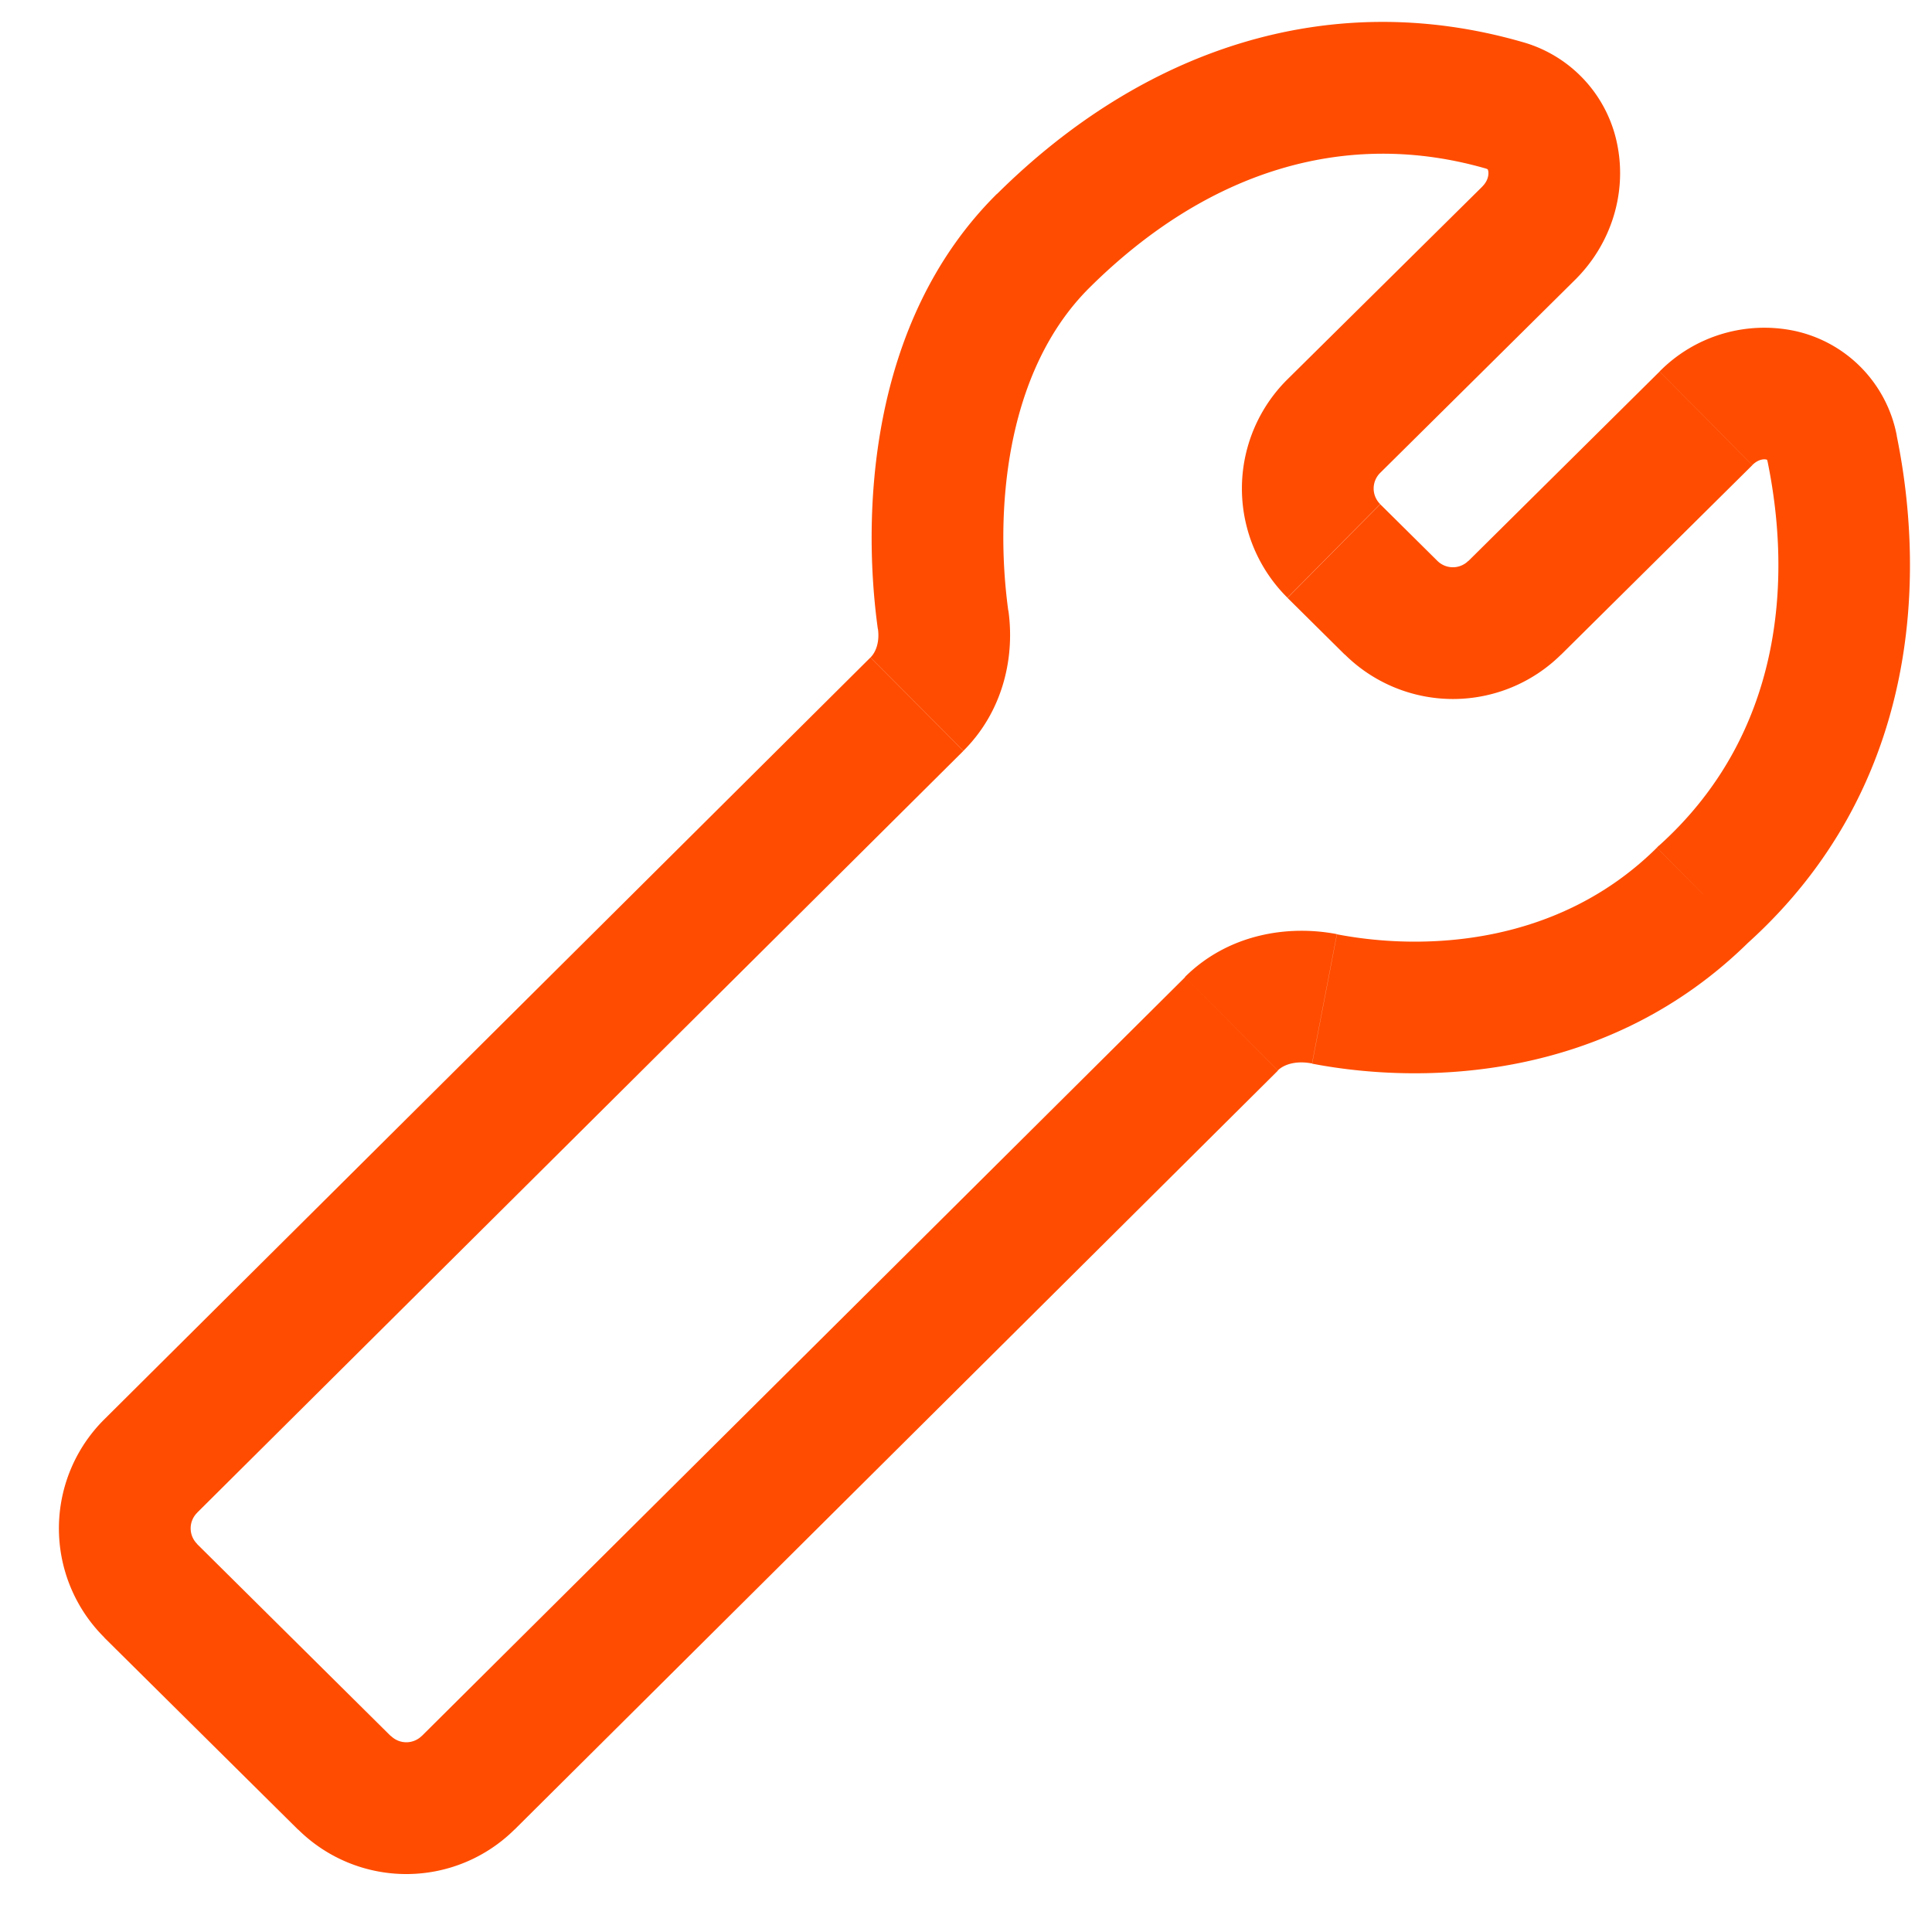 <svg xmlns="http://www.w3.org/2000/svg" width="22" height="22" fill="none" viewBox="0 0 22 22"><path fill="#FF4C00" d="m19.395 10.185-.502-.558-.013.012-.013.013.528.533ZM11.88 2.74l.528.533-.528-.533Zm-1.44 5.28.529.531-.529-.532Zm.298-.961-.743.102.743-.102ZM1.716 18.115l-.528.533.528-.533Zm-.002-1.42-.528-.531.528.532ZM19.426 4.764l.528.533-.528-.533Zm1.438.348.734-.15-.734.15Zm-5.675-.258-.528-.532.528.532Zm0 1.421.528-.533-.528.533Zm-1.165 5.384-.53-.532.53.532Zm3.384-9.004-.527-.532.527.532Zm-.527-.532L14.66 4.32l1.056 1.065 2.22-2.199-1.056-1.065Zm-2.22 4.685.652.646 1.056-1.066-.652-.646-1.056 1.066Zm3.116.646 2.177-2.157-1.056-1.066-2.177 2.157 1.056 1.066Zm2.352-2.192c.278 1.362.164 3.105-1.236 4.366l1.004 1.115c1.954-1.76 2.035-4.148 1.701-5.782l-1.47.3Zm-1.262 4.391c-1.123 1.113-2.644 1.178-3.643.986l-.283 1.473c1.253.241 3.367.207 4.982-1.394l-1.056-1.065Zm-5.372 1.474-8.693 8.642 1.058 1.064 8.692-8.642-1.057-1.064ZM4.45 19.769l-2.206-2.187-1.056 1.066 2.206 2.186L4.45 19.77Zm-2.207-2.542 8.727-8.676-1.058-1.064-8.726 8.677 1.057 1.063Zm9.239-10.27c-.154-1.116-.043-2.723.927-3.684l-1.056-1.066c-1.488 1.475-1.53 3.705-1.357 4.954l1.486-.205Zm.927-3.684c1.338-1.326 2.912-1.813 4.51-1.354l.415-1.441c-2.215-.637-4.332.095-5.98 1.73l1.055 1.065ZM10.97 8.55c.446-.443.588-1.054.513-1.595l-1.486.205c.022.158-.028.271-.084.326l1.058 1.064Zm-8.725 9.031a.25.25 0 0 1 0-.355l-1.058-1.063a1.75 1.75 0 0 0 .002 2.484l1.056-1.066Zm2.558 2.186a.25.25 0 0 1-.352 0l-1.056 1.066a1.75 1.75 0 0 0 2.466-.002l-1.058-1.064ZM19.954 5.296c.067-.067.133-.07.159-.063.011.002.012.005.008.002-.006-.006.002-.004.008.026l1.47-.3a1.508 1.508 0 0 0-1.158-1.192 1.677 1.677 0 0 0-1.543.461l1.056 1.066Zm-4.64 2.157a1.75 1.75 0 0 0 2.463 0L16.72 6.387a.25.25 0 0 1-.352 0l-1.056 1.066ZM14.66 4.32a1.75 1.75 0 0 0 0 2.486l1.056-1.066a.25.25 0 0 1 0-.355l-1.056-1.065Zm.563 6.317c-.564-.108-1.24.002-1.73.488l1.058 1.064c.06-.06.194-.117.389-.079l.283-1.473Zm2.712-7.45c.412-.408.581-.974.489-1.498A1.519 1.519 0 0 0 17.334.478l-.415 1.441c.023.007.025.013.021.009-.001-.002.004.003.007.021.007.04-.003.11-.066.173l1.055 1.065Z"/></svg>